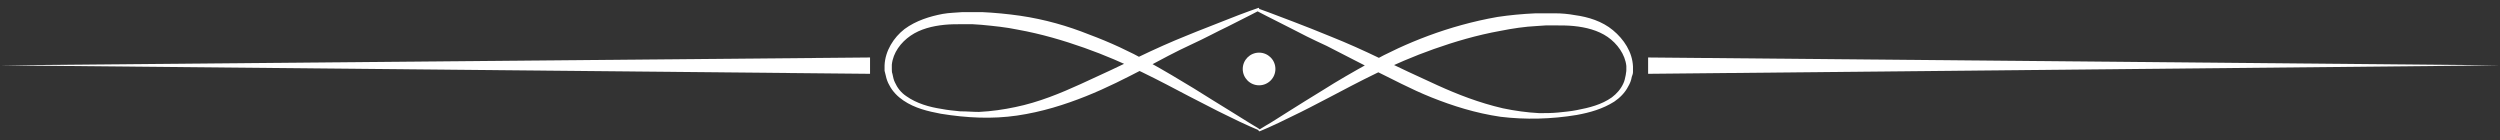 <svg xmlns="http://www.w3.org/2000/svg" width="413.2" height="23.2"><rect width="100%" height="100%" fill="#333333" stroke="none"/><style type="text/css">.st0{fill:#FFFFFF;}</style><path d="M208.2 1.7s-1.9 1-5.3 2.7c-1.7.8-3.7 1.9-6.1 3-2.4 1.1-5 2.5-7.8 4-2.9 1.5-6 3.1-9.5 4.5s-7.3 2.6-11.4 3.2c-4.1.6-8.3.4-12.6-.3-2.1-.4-4.3-.9-6.2-2.2-.9-.6-1.8-1.5-2.3-2.5-.3-.5-.5-1.1-.6-1.6-.1-.3-.1-.5-.2-.8 0-.3 0-.6 0-.9.1-2.4 1.5-4.6 3.3-6 1.9-1.4 4.2-2.1 6.3-2.5 1.1-.2 2.2-.2 3.3-.3h3.2c2.1.1 4.2.3 6.3.6 4.1.6 7.9 1.7 11.4 3.1 3.5 1.3 6.7 2.8 9.6 4.4 2.9 1.6 5.4 3.1 7.7 4.5 2.2 1.4 4.2 2.6 5.8 3.6 1.6 1 2.9 1.8 3.7 2.3.9.5 1.3.8 1.3.8.1 0 .1.1 0 .2 0 0-.1.1-.1 0 0 0-2-.8-5.4-2.5-1.7-.8-3.7-1.9-6.1-3.1-2.3-1.2-4.9-2.6-7.8-4-2.9-1.4-6.1-2.8-9.5-4-3.4-1.2-7.1-2.3-11-3-1.9-.4-3.9-.6-6-.8l-1.5-.1h-1.6c-1 0-2 0-3 .1-2 .2-4 .7-5.6 1.8-1.6 1.1-2.9 2.8-3.1 4.8 0 .2 0 .5 0 .7 0 .2 0 .6.1.8.1.5.2 1 .4 1.4.4.9 1 1.7 1.9 2.3 1.7 1.2 3.8 1.8 5.8 2.1 1 .2 2.1.3 3.1.4 1.1 0 2.1.1 3.1.1 2.1-.1 4.1-.4 6-.8 3.9-.8 7.5-2.3 10.8-3.8 3.3-1.5 6.5-3 9.4-4.4 2.9-1.4 5.6-2.6 8.1-3.6 2.4-1 4.6-1.8 6.3-2.5 3.5-1.4 5.6-2.1 5.6-2.1.1 0 .1 0 .1.1.1.2.1.3.1.3zM208.2 1.5s2 .7 5.6 2.1c1.8.7 3.9 1.5 6.3 2.5 2.5 1 5.2 2.2 8.1 3.6 2.9 1.4 6.1 2.9 9.4 4.4 3.3 1.5 6.9 2.9 10.8 3.8 1.9.4 4 .7 6 .8 1 0 2.1 0 3.1-.1s2.1-.2 3.1-.4c2.1-.4 4.1-.9 5.8-2.1.8-.6 1.5-1.4 1.9-2.3.2-.4.3-.9.4-1.4 0-.2.1-.5.1-.8 0-.2 0-.5 0-.7-.2-1.9-1.5-3.7-3.1-4.8-1.6-1.1-3.6-1.6-5.6-1.8-1-.1-2-.1-3-.1h-1.6l-1.5.1c-2 .1-4 .4-6 .8-3.9.7-7.6 1.8-11 3-3.4 1.2-6.6 2.6-9.5 4-2.9 1.4-5.5 2.8-7.8 4-2.3 1.2-4.4 2.3-6.1 3.1-3.4 1.7-5.4 2.5-5.4 2.5-.1 0-.1 0-.2-.1 0-.1 0-.1 0-.1s.5-.3 1.3-.8c.9-.5 2.1-1.3 3.7-2.3 1.6-1 3.5-2.2 5.8-3.6 2.2-1.4 4.8-2.9 7.7-4.5 2.9-1.6 6.1-3.1 9.6-4.4 3.5-1.3 7.4-2.4 11.4-3.1 2-.3 4.1-.5 6.3-.6h3.2c1.1 0 2.2.1 3.3.3 2.2.3 4.5 1 6.3 2.5 1.8 1.5 3.2 3.6 3.3 6 0 .3 0 .6 0 .9 0 .3-.1.5-.2.8-.1.6-.3 1.1-.6 1.6-.5 1-1.4 1.9-2.3 2.5-1.9 1.2-4 1.8-6.2 2.2-4.2.7-8.5.8-12.6.3-4.1-.6-7.9-1.8-11.4-3.2-3.5-1.4-6.6-3.1-9.5-4.5-2.9-1.5-5.5-2.8-7.8-4-2.4-1.1-4.4-2.1-6.1-3-3.4-1.7-5.3-2.7-5.3-2.7-.1 0-.1-.1 0-.2.2-.2.2-.2.3-.2z" class="st0"/><circle cx="208.1" cy="11.4" r="2.7" class="st0"/><path d="M0 10.8l143.8-1.3v2.7zM413.2 10.8l-140.8 1.4V9.5z" class="st0"/></svg>